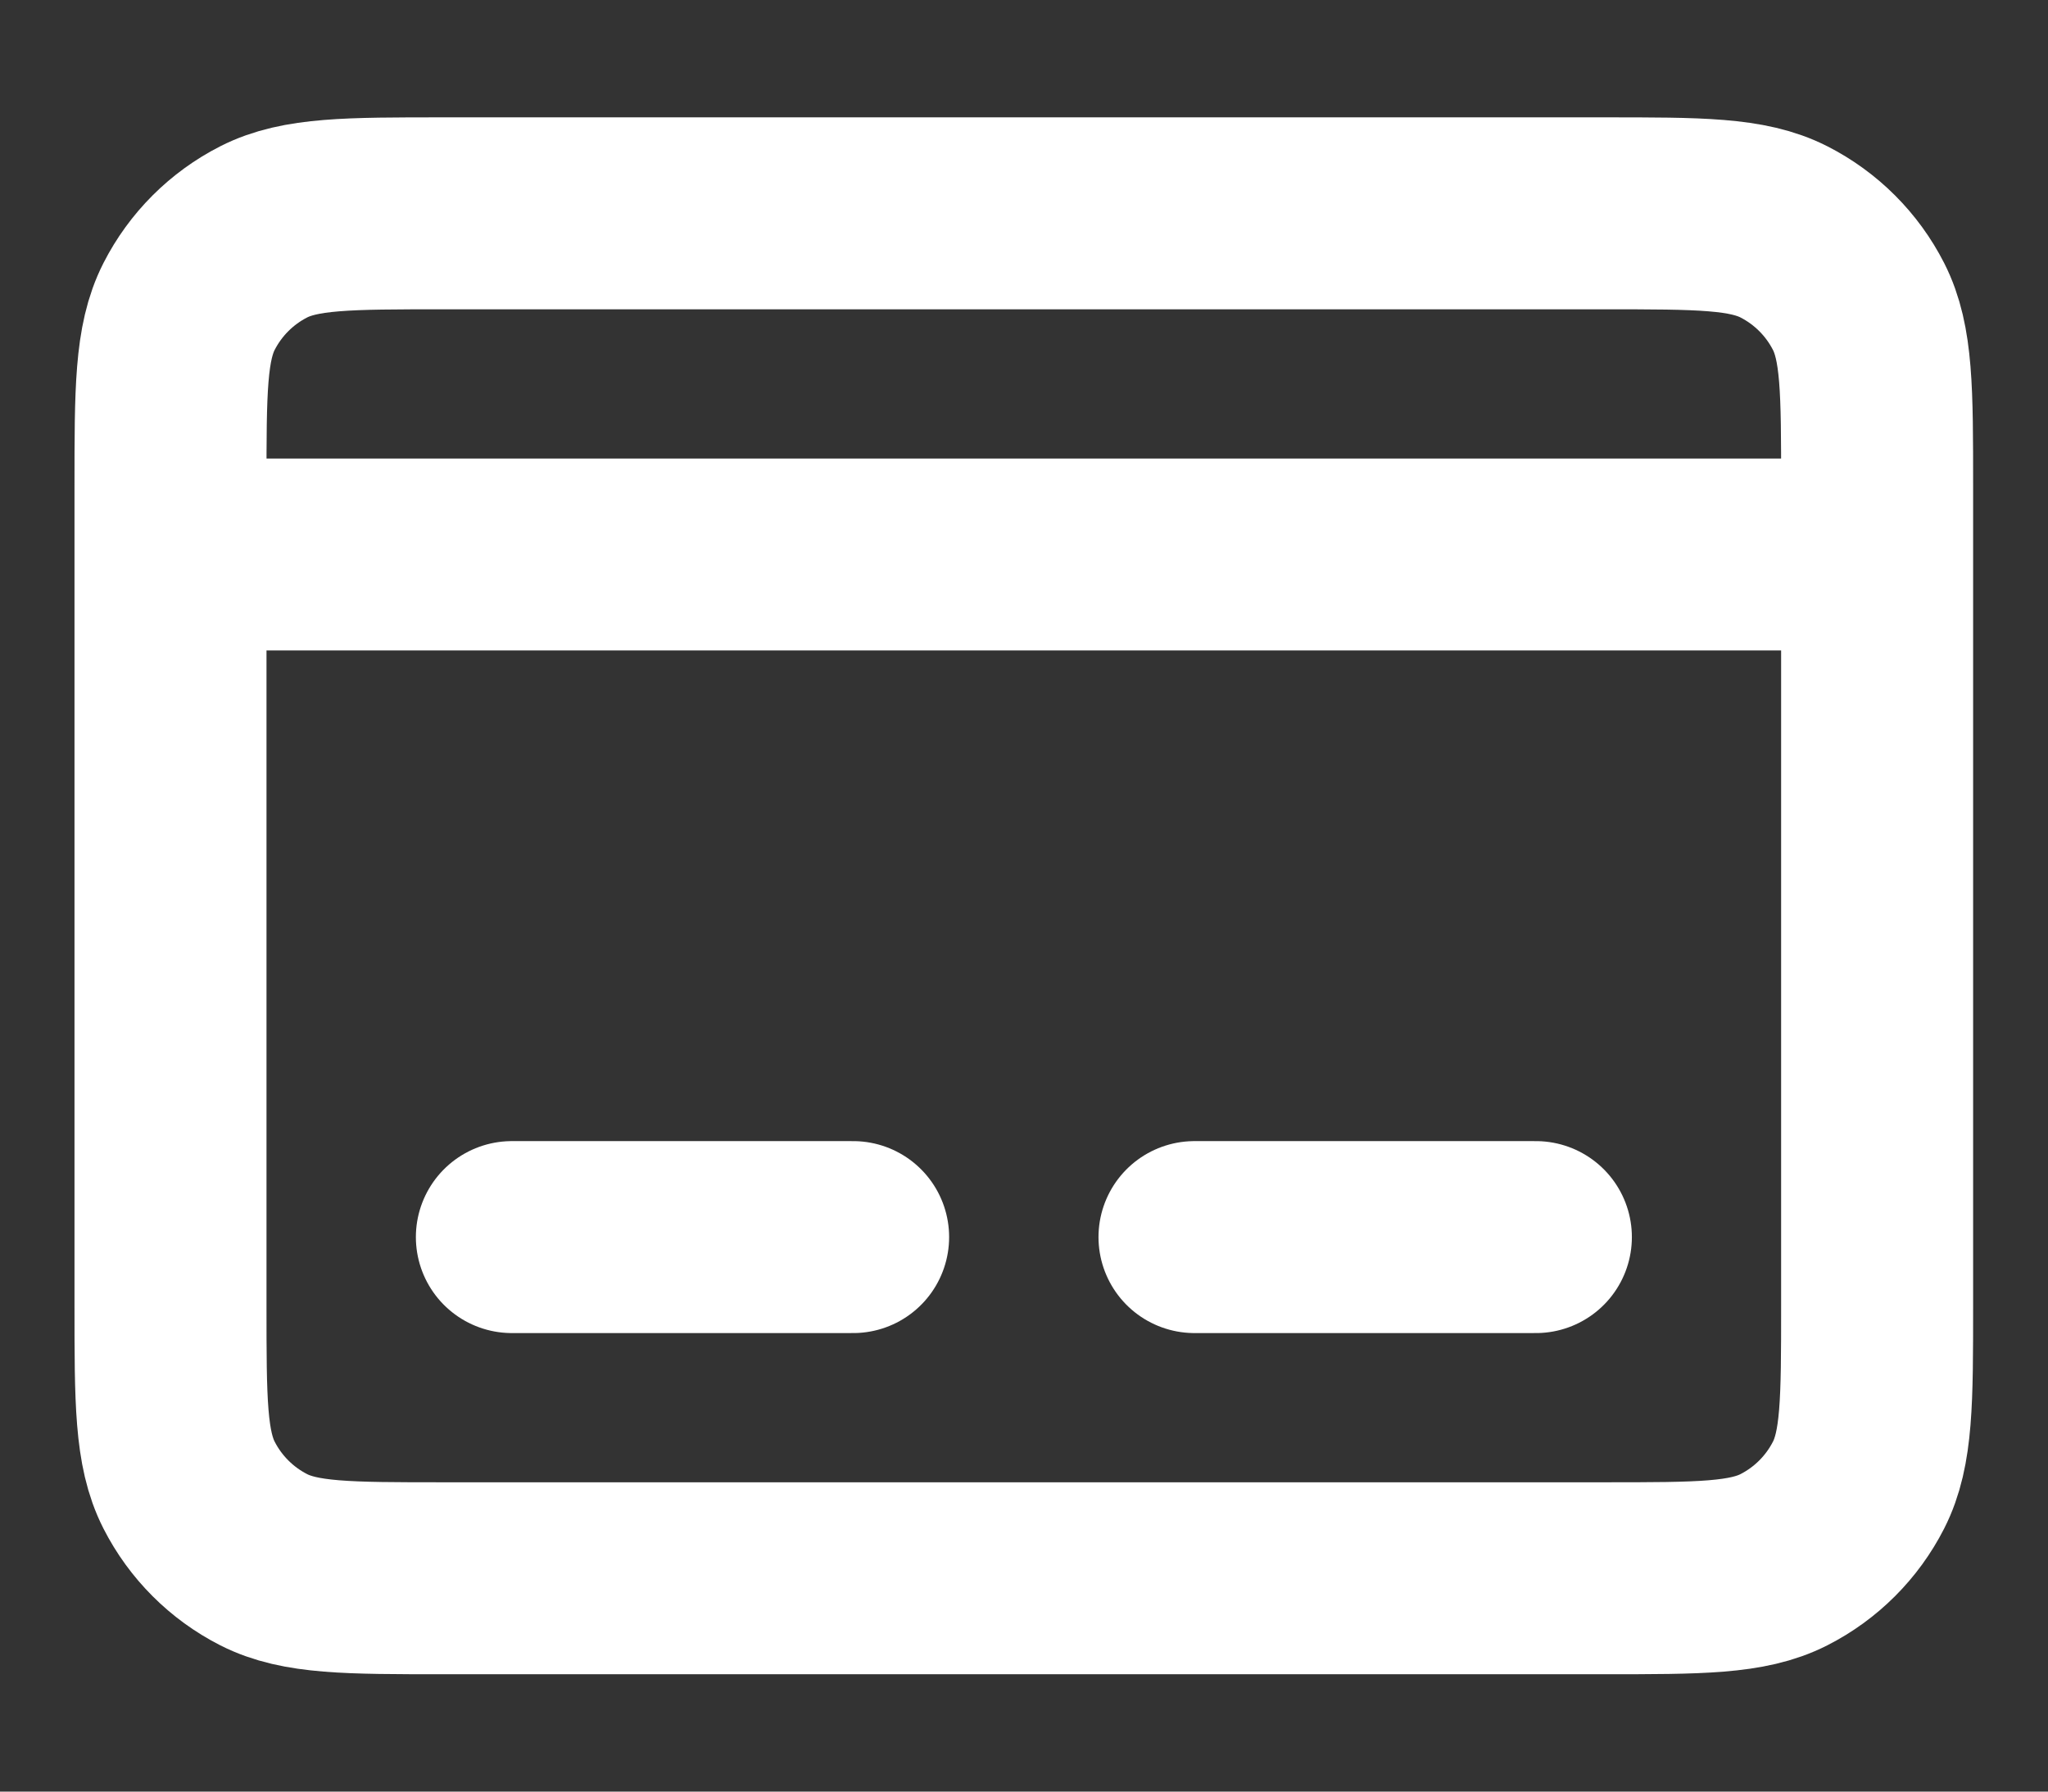 <svg width="16" height="14" viewBox="0 0 16 14" fill="none" xmlns="http://www.w3.org/2000/svg">
    <rect x="0" y="0" width="16" height="14" fill="#333333" stroke="none"/>
    <path d="M1.332 4.333H14.665M3.999 9.667H6.665M9.332 9.667H11.999M3.465 12.333H12.532C13.279 12.333 13.652 12.333 13.937 12.188C14.188 12.06 14.392 11.856 14.52 11.605C14.665 11.32 14.665 10.947 14.665 10.2V3.8C14.665 3.053 14.665 2.68 14.52 2.395C14.392 2.144 14.188 1.94 13.937 1.812C13.652 1.667 13.279 1.667 12.532 1.667H3.465C2.719 1.667 2.345 1.667 2.06 1.812C1.809 1.94 1.605 2.144 1.477 2.395C1.332 2.68 1.332 3.053 1.332 3.8V10.2C1.332 10.947 1.332 11.32 1.477 11.605C1.605 11.856 1.809 12.06 2.06 12.188C2.345 12.333 2.719 12.333 3.465 12.333Z" stroke="white" stroke-width="1.5" stroke-linecap="round"/>
</svg>
